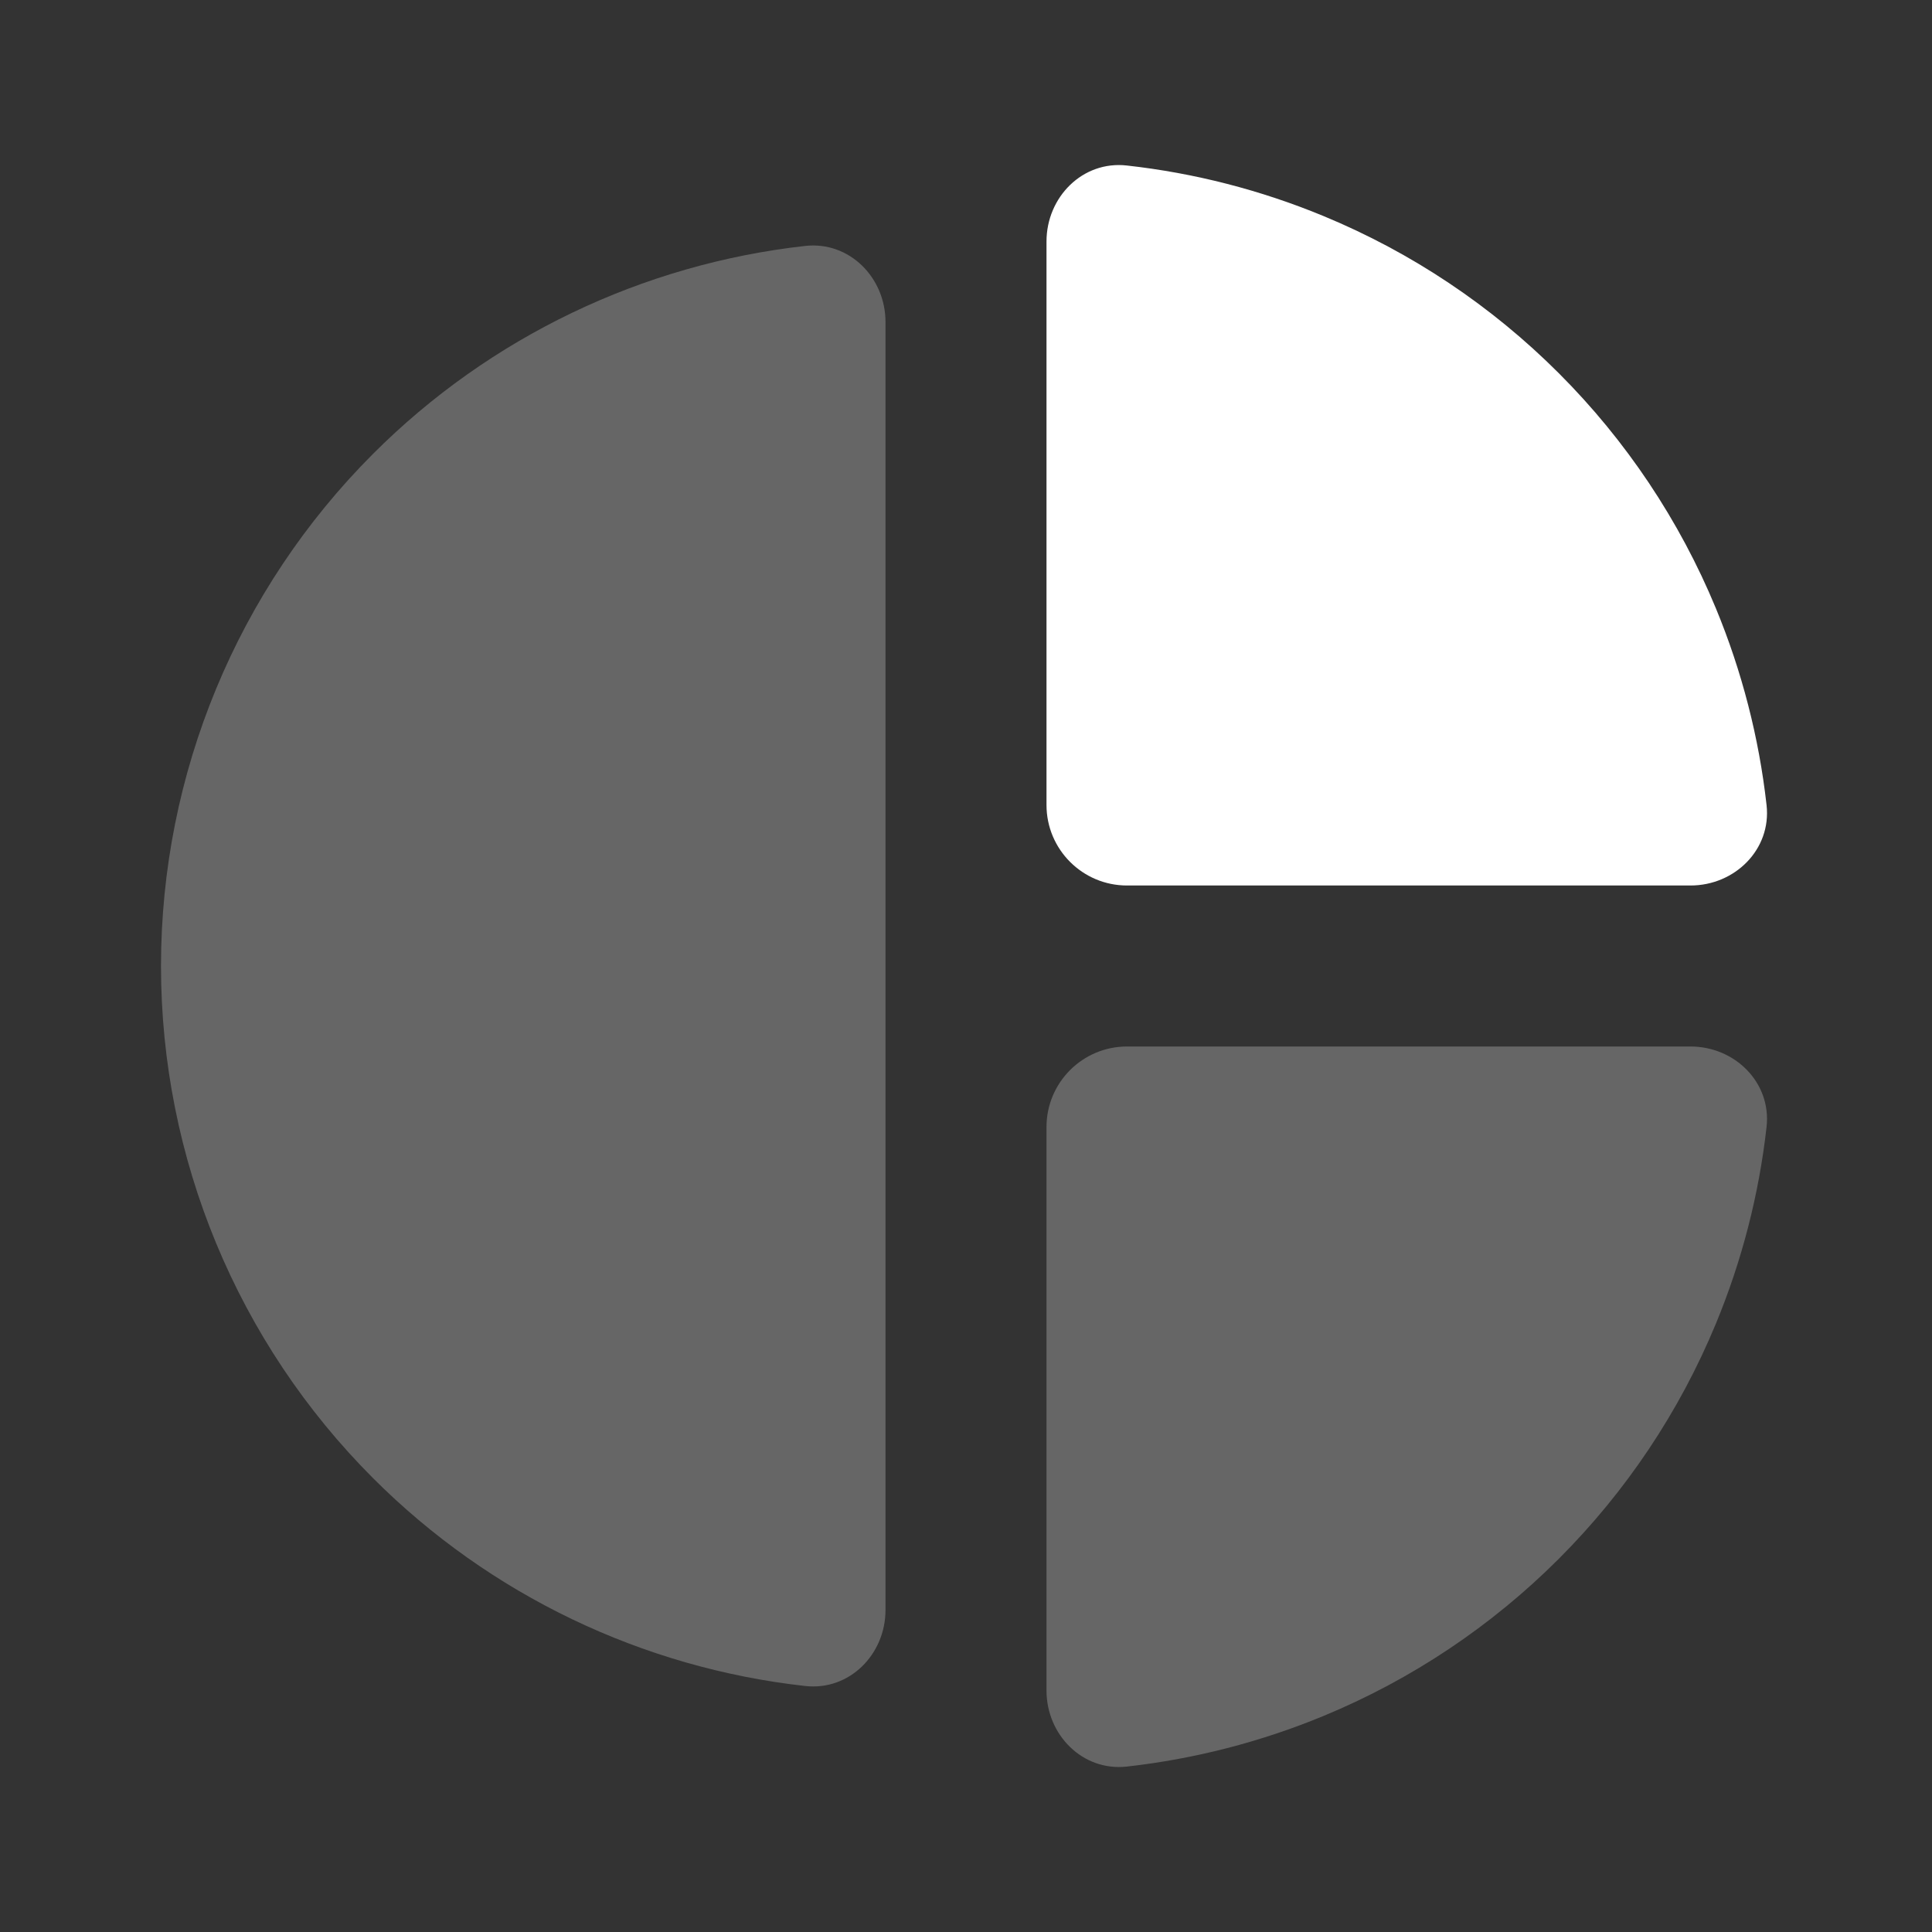 <svg width="24" height="24" viewBox="0 0 24 24" fill="none" xmlns="http://www.w3.org/2000/svg">
<rect x="0" y="0" width="24" height="24" fill="#333333" stroke="none"/>
<path d="M13 21C13 21.552 13.449 22.006 13.998 21.945C14.837 21.851 15.661 21.639 16.444 21.315C17.536 20.863 18.528 20.2 19.364 19.364C20.2 18.528 20.863 17.536 21.315 16.444C21.639 15.661 21.851 14.837 21.945 13.998C22.006 13.449 21.552 13 21 13L14 13C13.448 13 13 13.448 13 14L13 21Z" fill="white" fill-opacity="0.25"/>
<path d="M21 11C21.552 11 22.006 10.551 21.945 10.002C21.851 9.163 21.639 8.339 21.315 7.556C20.863 6.464 20.2 5.472 19.364 4.636C18.528 3.8 17.536 3.137 16.444 2.685C15.661 2.361 14.837 2.149 13.998 2.056C13.449 1.994 13 2.448 13 3L13 10C13 10.552 13.448 11 14 11H21Z" fill="white"/>
<path d="M11 4C11 3.448 10.551 2.994 10.002 3.055C7.982 3.281 6.087 4.185 4.636 5.636C2.948 7.324 2 9.613 2 12C2 14.387 2.948 16.676 4.636 18.364C6.087 19.815 7.982 20.719 10.002 20.944C10.551 21.006 11 20.552 11 20L11 4Z" fill="white" fill-opacity="0.25"/>
</svg>
